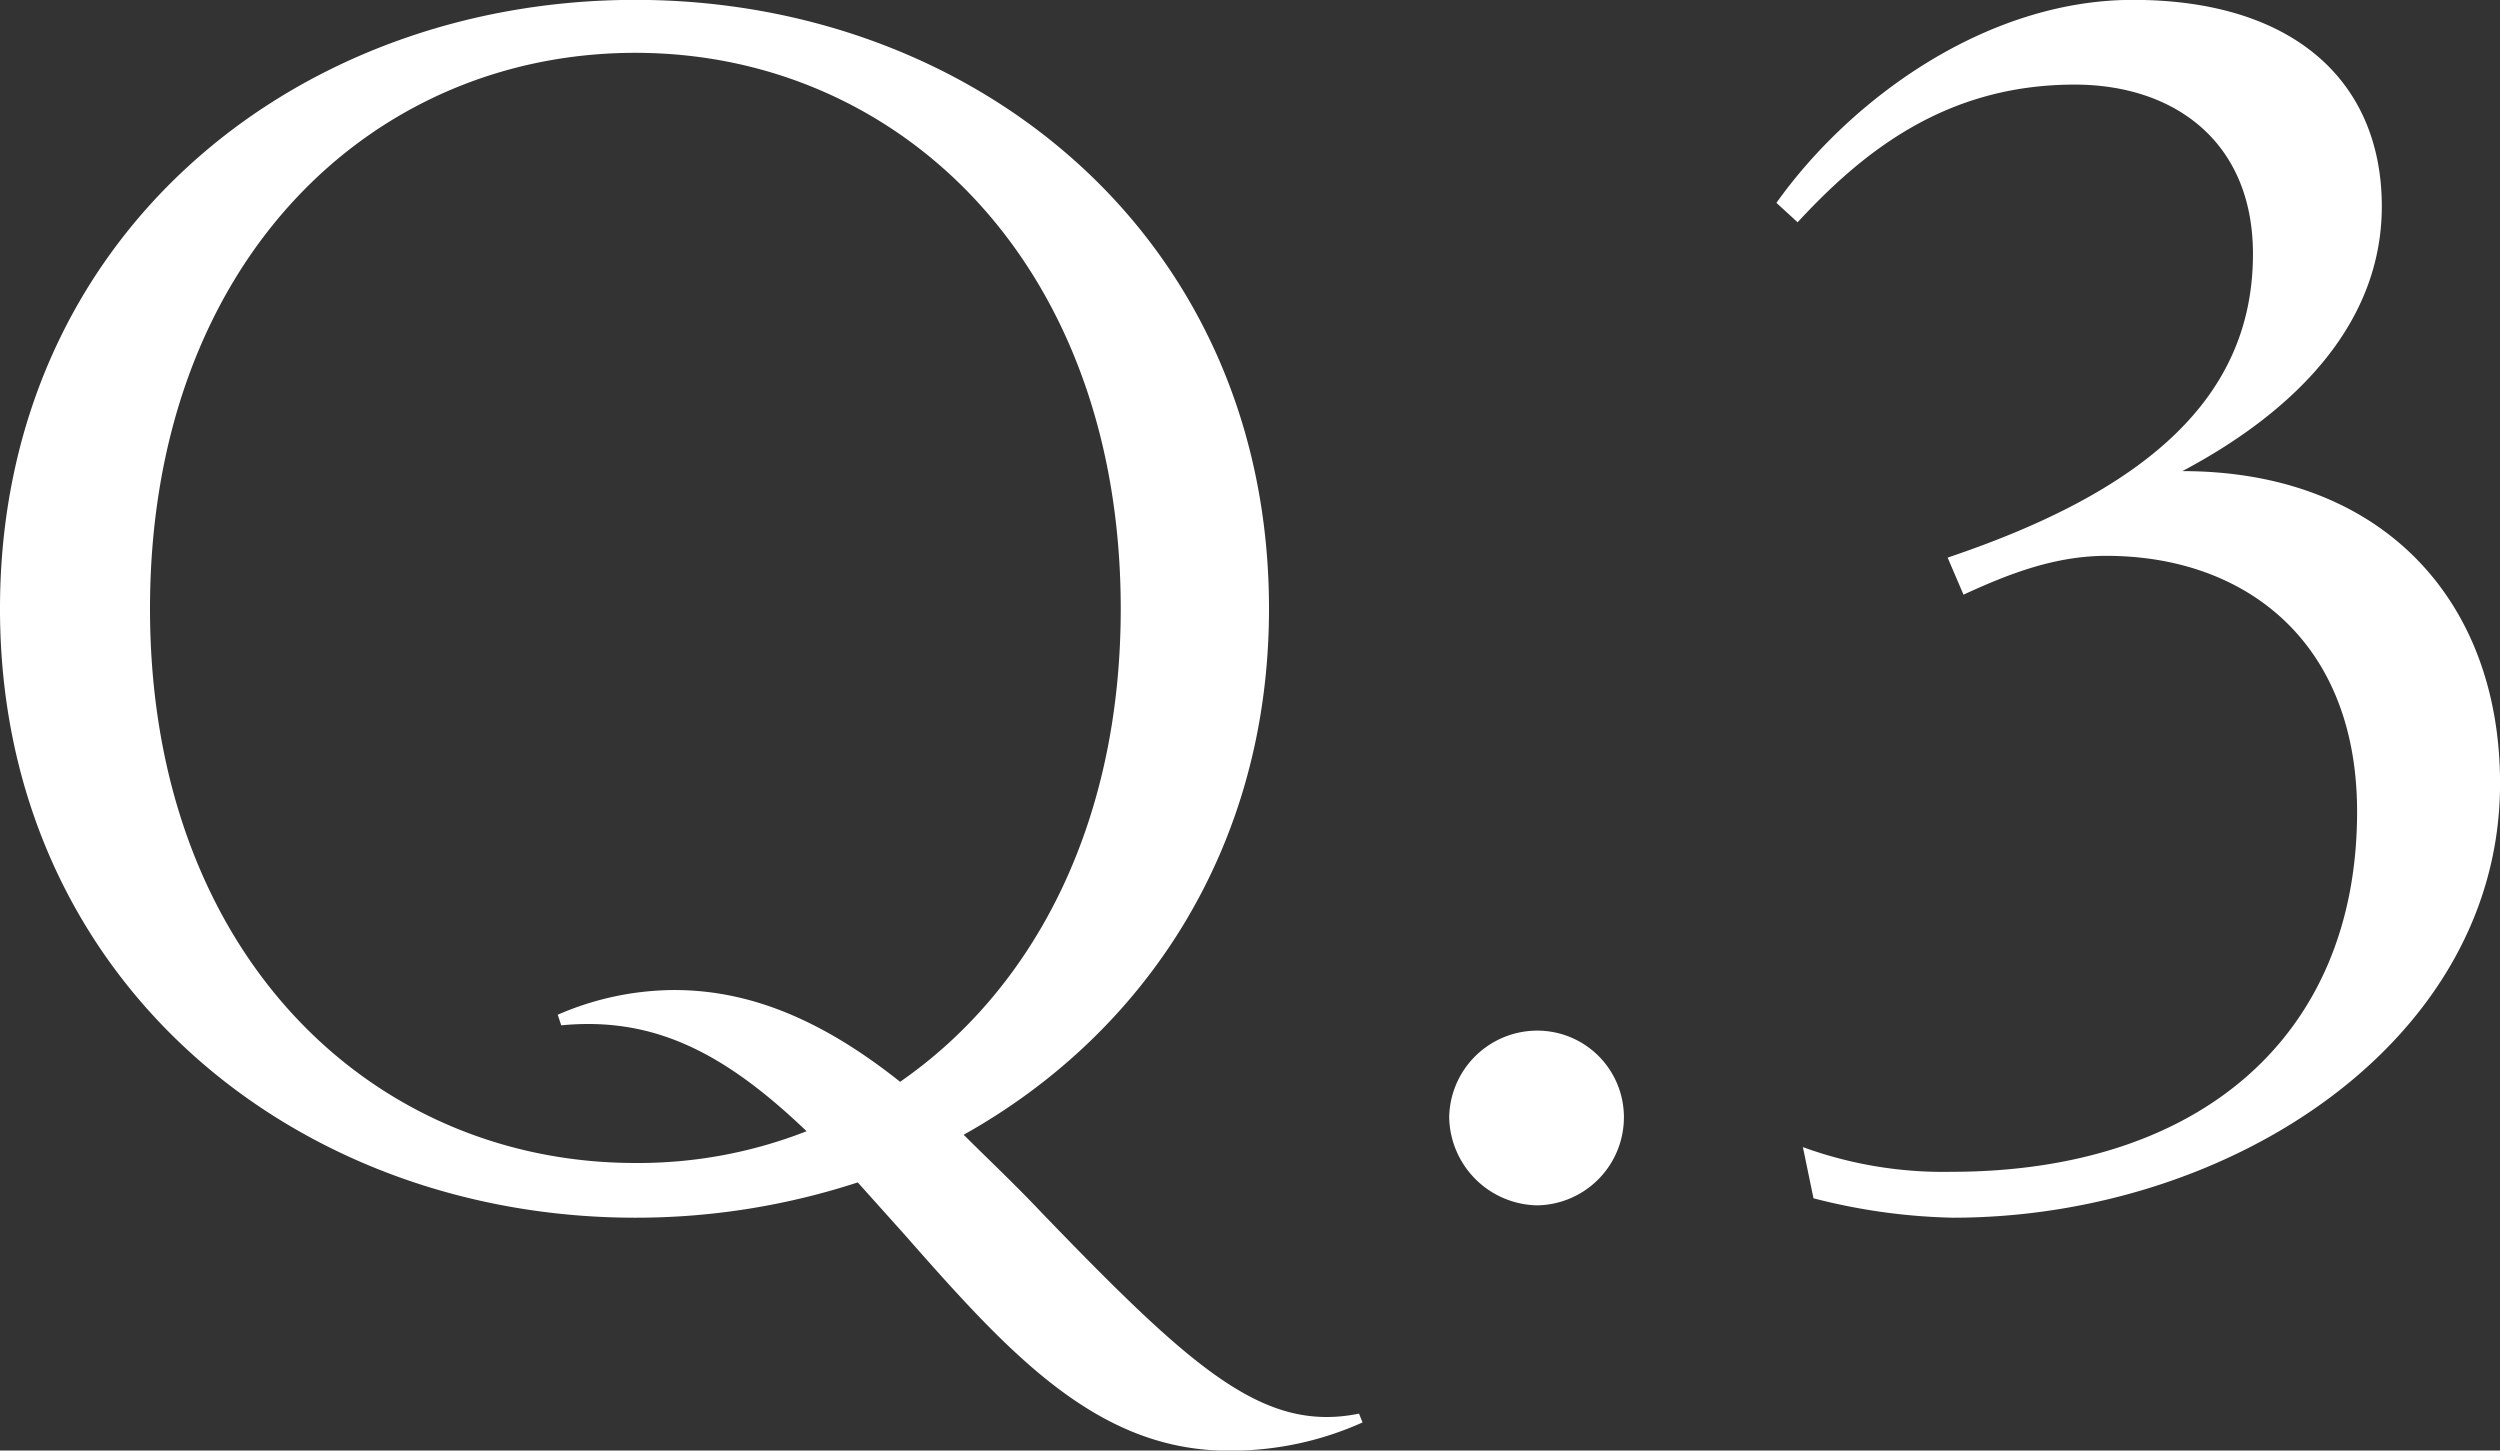 <svg xmlns="http://www.w3.org/2000/svg" width="212.469" height="123.28" viewBox="0 0 212.469 123.28">
  <rect x="0" y="0" width="212.469" height="123.28" fill="#333333" stroke="none"/>
  <defs>
    <style>
      .cls-1 {
        fill: #fff;
        fill-rule: evenodd;
      }
    </style>
  </defs>
  <path id="Q.3" class="cls-1" d="M371.311,4181.67c-8.1,1.65-14.1-3.75-26.85-16.95-2.4-2.55-4.65-4.65-6.75-6.75,15.3-8.55,25.95-24.3,25.95-44.7,0-31.5-24.9-51.75-53.85-51.75-29.1,0-54,20.25-54,51.75,0,31.35,24.9,51.75,54,51.75a60.8,60.8,0,0,0,18.9-3l3.9,4.35c8.85,10.05,16.35,18.45,27.6,18.45a27.3,27.3,0,0,0,11.4-2.4Zm-102.751-68.4c0-29.4,18.75-47.25,41.251-47.25,22.35,0,41.25,17.85,41.25,47.25,0,18.45-7.5,32.4-18.75,40.2-6.6-5.25-12.75-7.8-19.2-7.8a25.034,25.034,0,0,0-9.9,2.1l0.3,0.9c7.8-.75,13.8,2.25,20.851,9a39.189,39.189,0,0,1-14.55,2.7C287.31,4160.37,268.56,4142.52,268.56,4113.27Zm125.265,43.2a7.362,7.362,0,0,0-7.35-7.35,7.492,7.492,0,0,0-7.5,7.35,7.621,7.621,0,0,0,7.5,7.5A7.492,7.492,0,0,0,393.825,4156.47Zm74.461-28.35c0-15.6-10.051-26.55-27-26.55,9.9-5.25,16.95-12.75,16.95-22.5,0-10.5-7.35-17.55-21.15-17.55-12.45,0-24,8.4-30.3,17.25l1.8,1.65c5.55-6,12.6-11.7,23.55-11.7,8.4,0,15.15,4.8,15.15,14.4,0,12.15-9,20.1-25.95,25.8l1.35,3.15c3.9-1.8,7.8-3.3,12.15-3.3,11.7,0,21.3,7.2,21.3,21.75,0,19.05-13.35,30.6-34.5,30.6a34.816,34.816,0,0,1-12.6-2.1l0.9,4.35a51.323,51.323,0,0,0,11.85,1.65C445.335,4165.02,468.286,4150.02,468.286,4128.12Z" transform="translate(-255.812 -4061.53)"/>
</svg>
